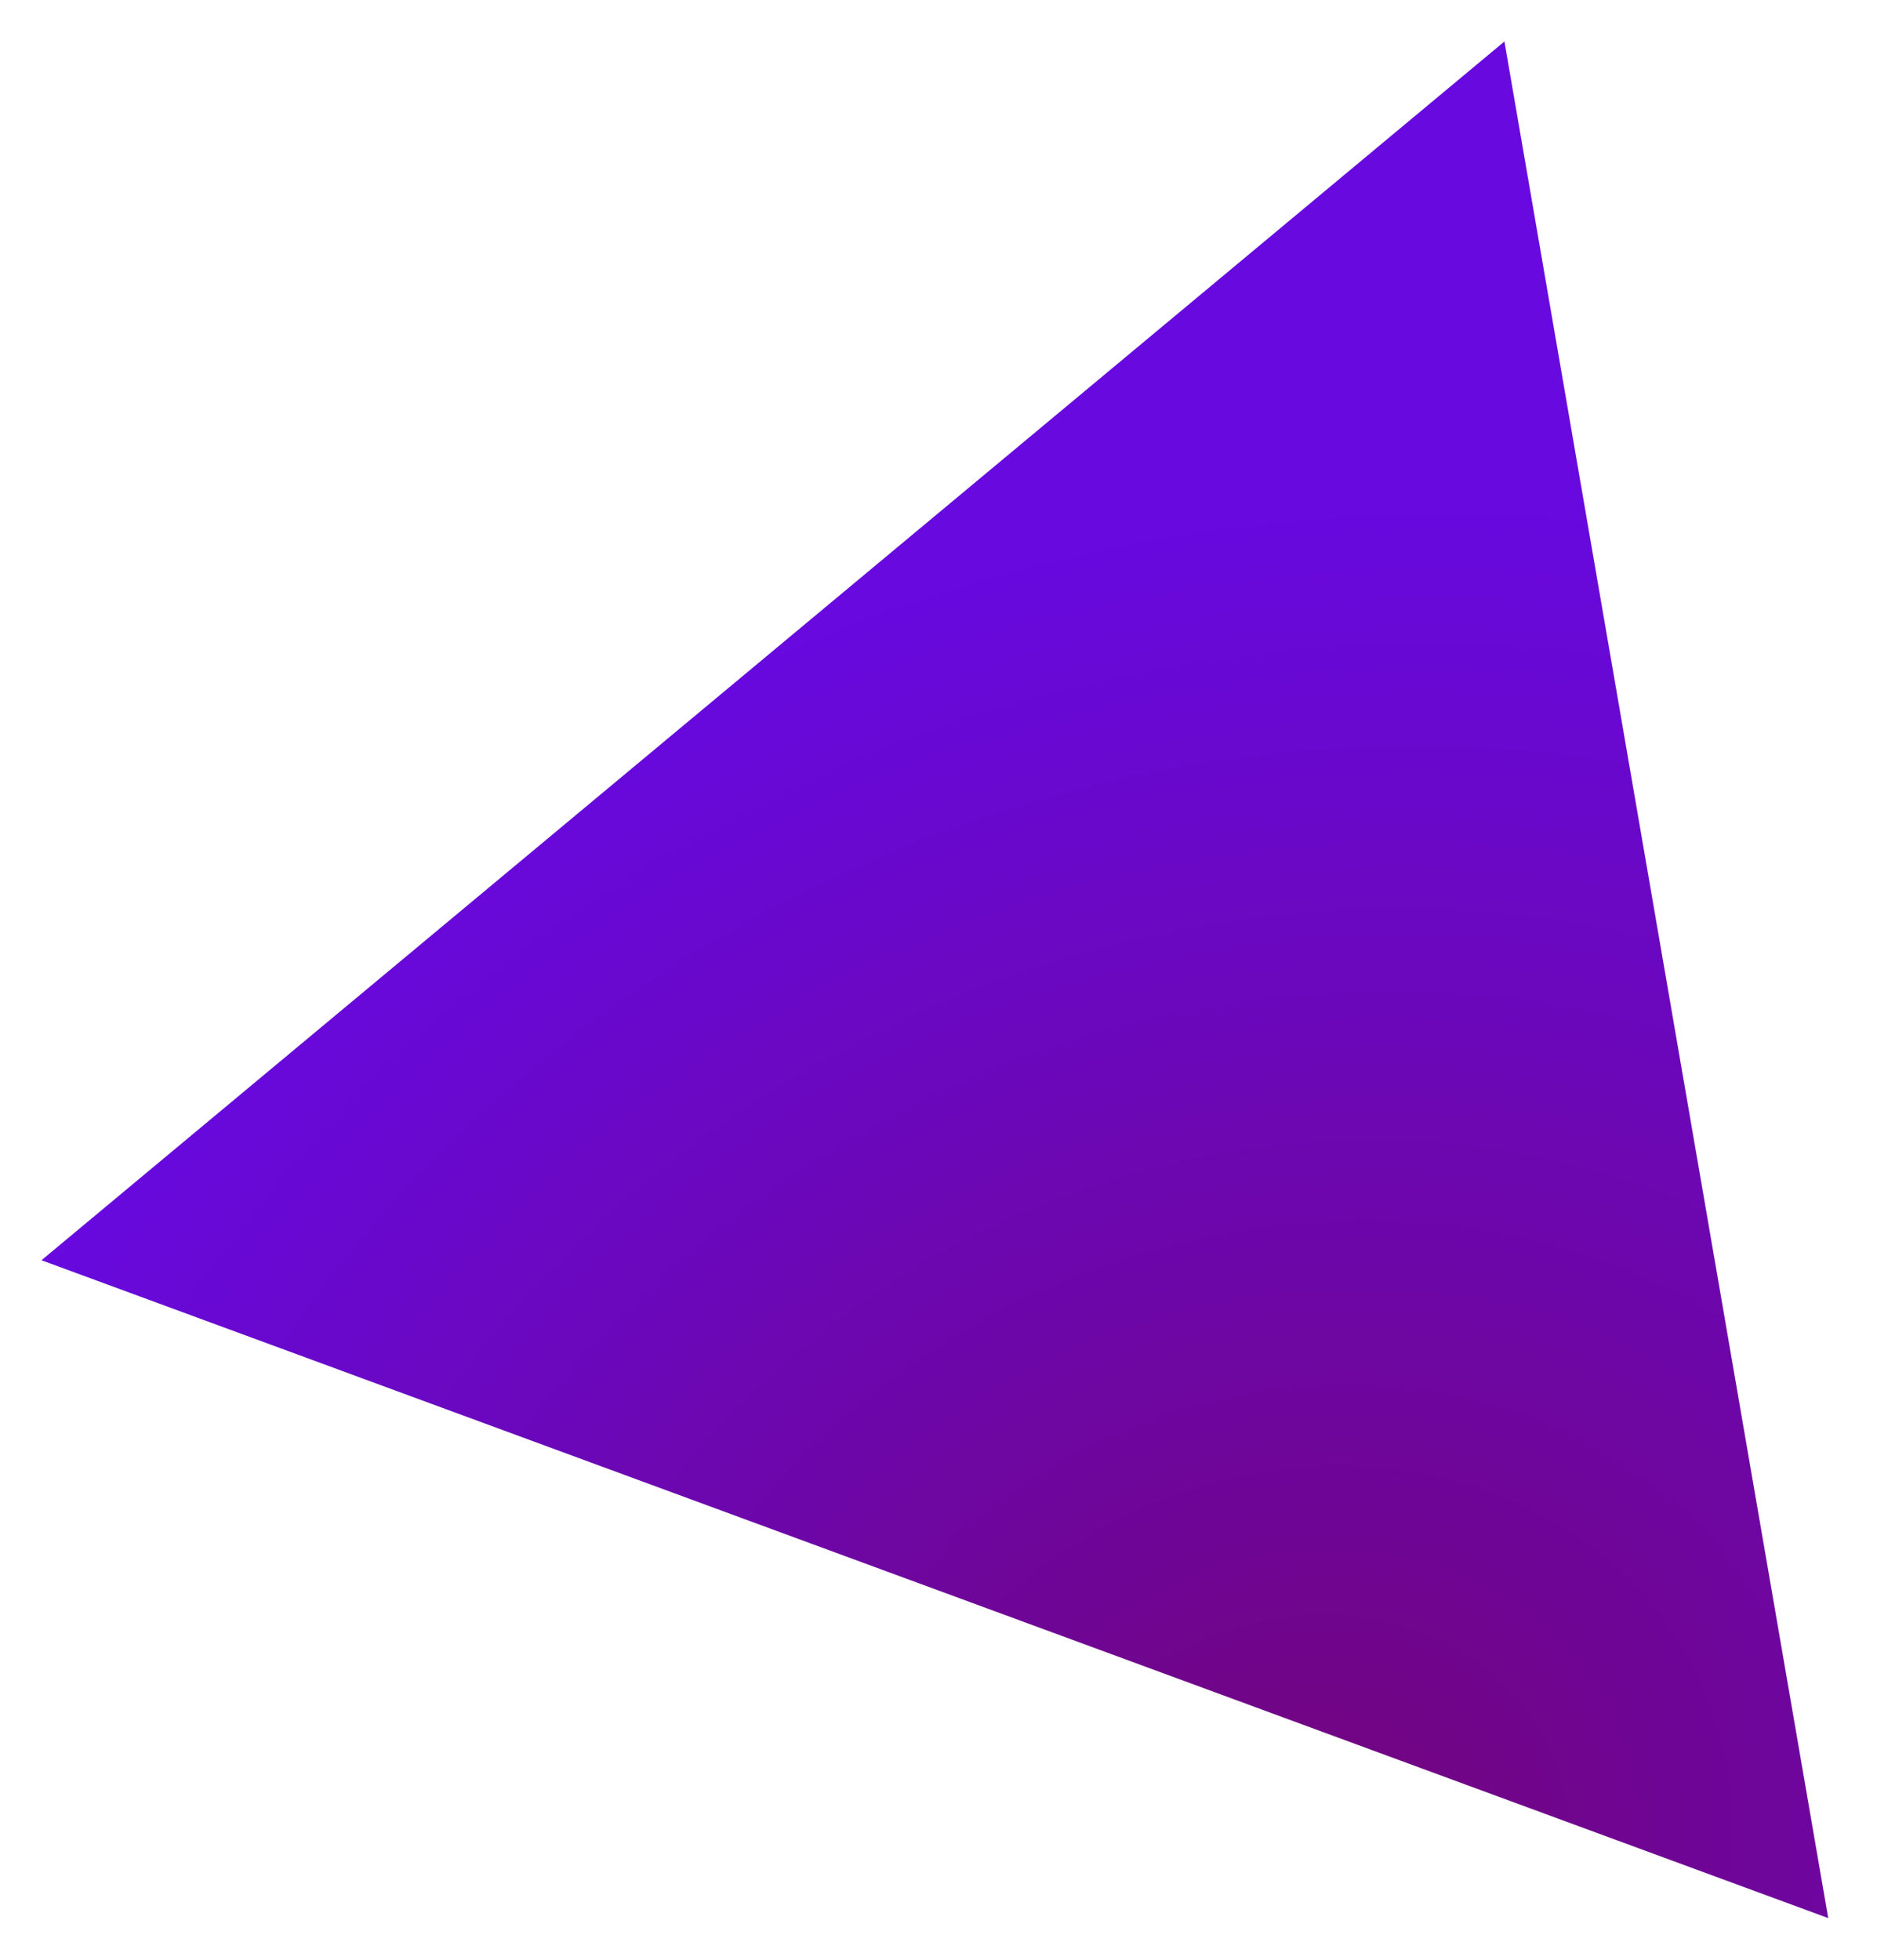 <svg width="181" height="189" viewBox="0 0 181 189" fill="none" xmlns="http://www.w3.org/2000/svg">
<g filter="url(#filter0_f_2_425)">
<path d="M176.295 184.923L4 121.501L145.072 4L176.295 184.923Z" fill="url(#paint0_diamond_2_425)"/>
</g>
<defs>
<filter id="filter0_f_2_425" x="0" y="0" width="180.295" height="188.923" filterUnits="userSpaceOnUse" color-interpolation-filters="sRGB">
<feFlood flood-opacity="0" result="BackgroundImageFix"/>
<feBlend mode="normal" in="SourceGraphic" in2="BackgroundImageFix" result="shape"/>
<feGaussianBlur stdDeviation="2" result="effect1_foregroundBlur_2_425"/>
</filter>
<radialGradient id="paint0_diamond_2_425" cx="0" cy="0" r="1" gradientUnits="userSpaceOnUse" gradientTransform="translate(124.422 180.018) rotate(-113.045) scale(127.437 144.098)">
<stop stop-color="#72047B"/>
<stop offset="1" stop-color="#6709DF"/>
</radialGradient>
</defs>
</svg>
